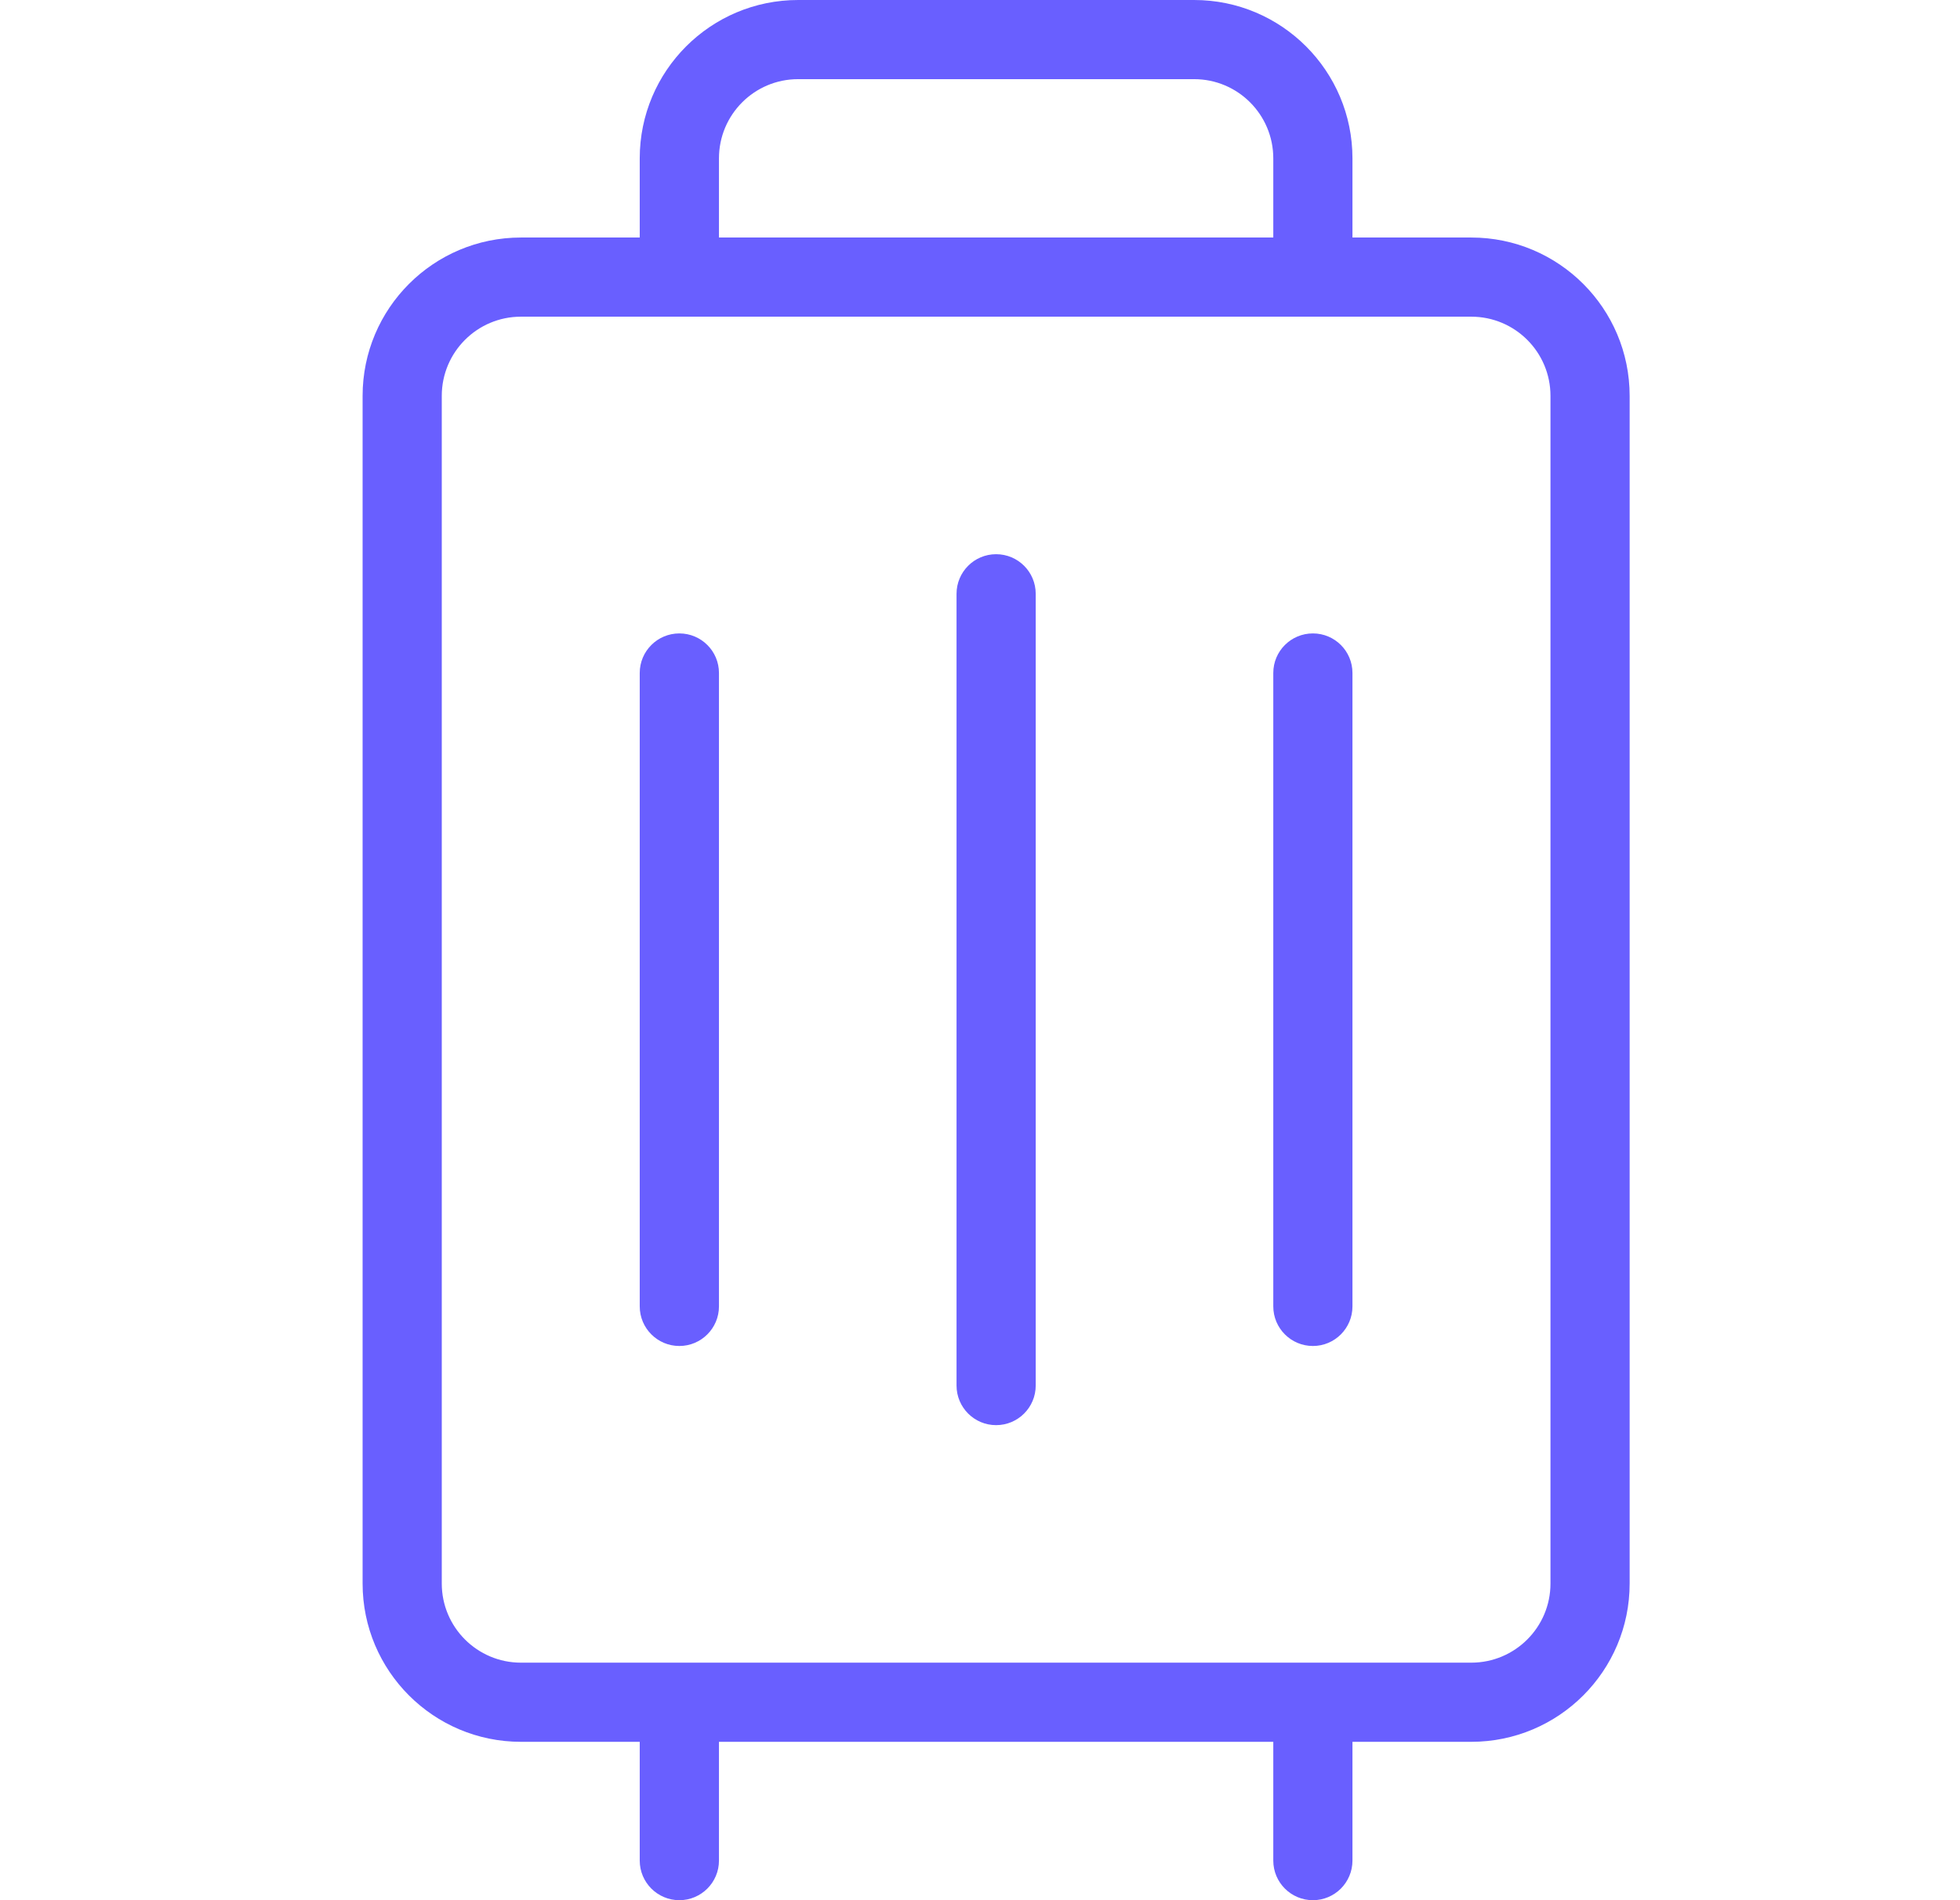 <svg width="33" height="32" viewBox="0 0 33 32" fill="none" xmlns="http://www.w3.org/2000/svg">
<path fill-rule="evenodd" clip-rule="evenodd" d="M12.105 2.667C12.105 1.93 12.702 1.333 13.438 1.333H20.105C20.841 1.333 21.438 1.93 21.438 2.667V4H12.105V2.667ZM10.771 4V2.667C10.771 1.194 11.965 0 13.438 0H20.105C21.577 0 22.771 1.194 22.771 2.667V4H24.771C26.244 4 27.438 5.194 27.438 6.667V26.667C27.438 28.139 26.244 29.333 24.771 29.333H22.771V31.333C22.771 31.701 22.473 32 22.105 32C21.736 32 21.438 31.701 21.438 31.333V29.333H12.105V31.333C12.105 31.701 11.806 32 11.438 32C11.07 32 10.771 31.701 10.771 31.333L10.771 29.333H8.771C7.299 29.333 6.105 28.139 6.105 26.667V6.667C6.105 5.194 7.299 4 8.771 4H10.771ZM22.105 5.333H24.771C25.508 5.333 26.105 5.93 26.105 6.667V26.667C26.105 27.403 25.508 28 24.771 28L22.105 28H11.438L8.771 28C8.035 28 7.438 27.403 7.438 26.667V6.667C7.438 5.93 8.035 5.333 8.771 5.333H11.438H22.105ZM12.105 11.333C12.105 10.965 11.806 10.667 11.438 10.667C11.07 10.667 10.771 10.965 10.771 11.333L10.771 22C10.771 22.368 11.07 22.667 11.438 22.667C11.806 22.667 12.105 22.368 12.105 22V11.333ZM16.771 9.333C17.14 9.333 17.438 9.632 17.438 10V23.333C17.438 23.701 17.14 24 16.771 24C16.403 24 16.105 23.701 16.105 23.333V10C16.105 9.632 16.403 9.333 16.771 9.333ZM22.105 10.667C22.473 10.667 22.771 10.965 22.771 11.333V22C22.771 22.368 22.473 22.667 22.105 22.667C21.736 22.667 21.438 22.368 21.438 22V11.333C21.438 10.965 21.736 10.667 22.105 10.667Z" fill="#695FFF"/>
</svg>
